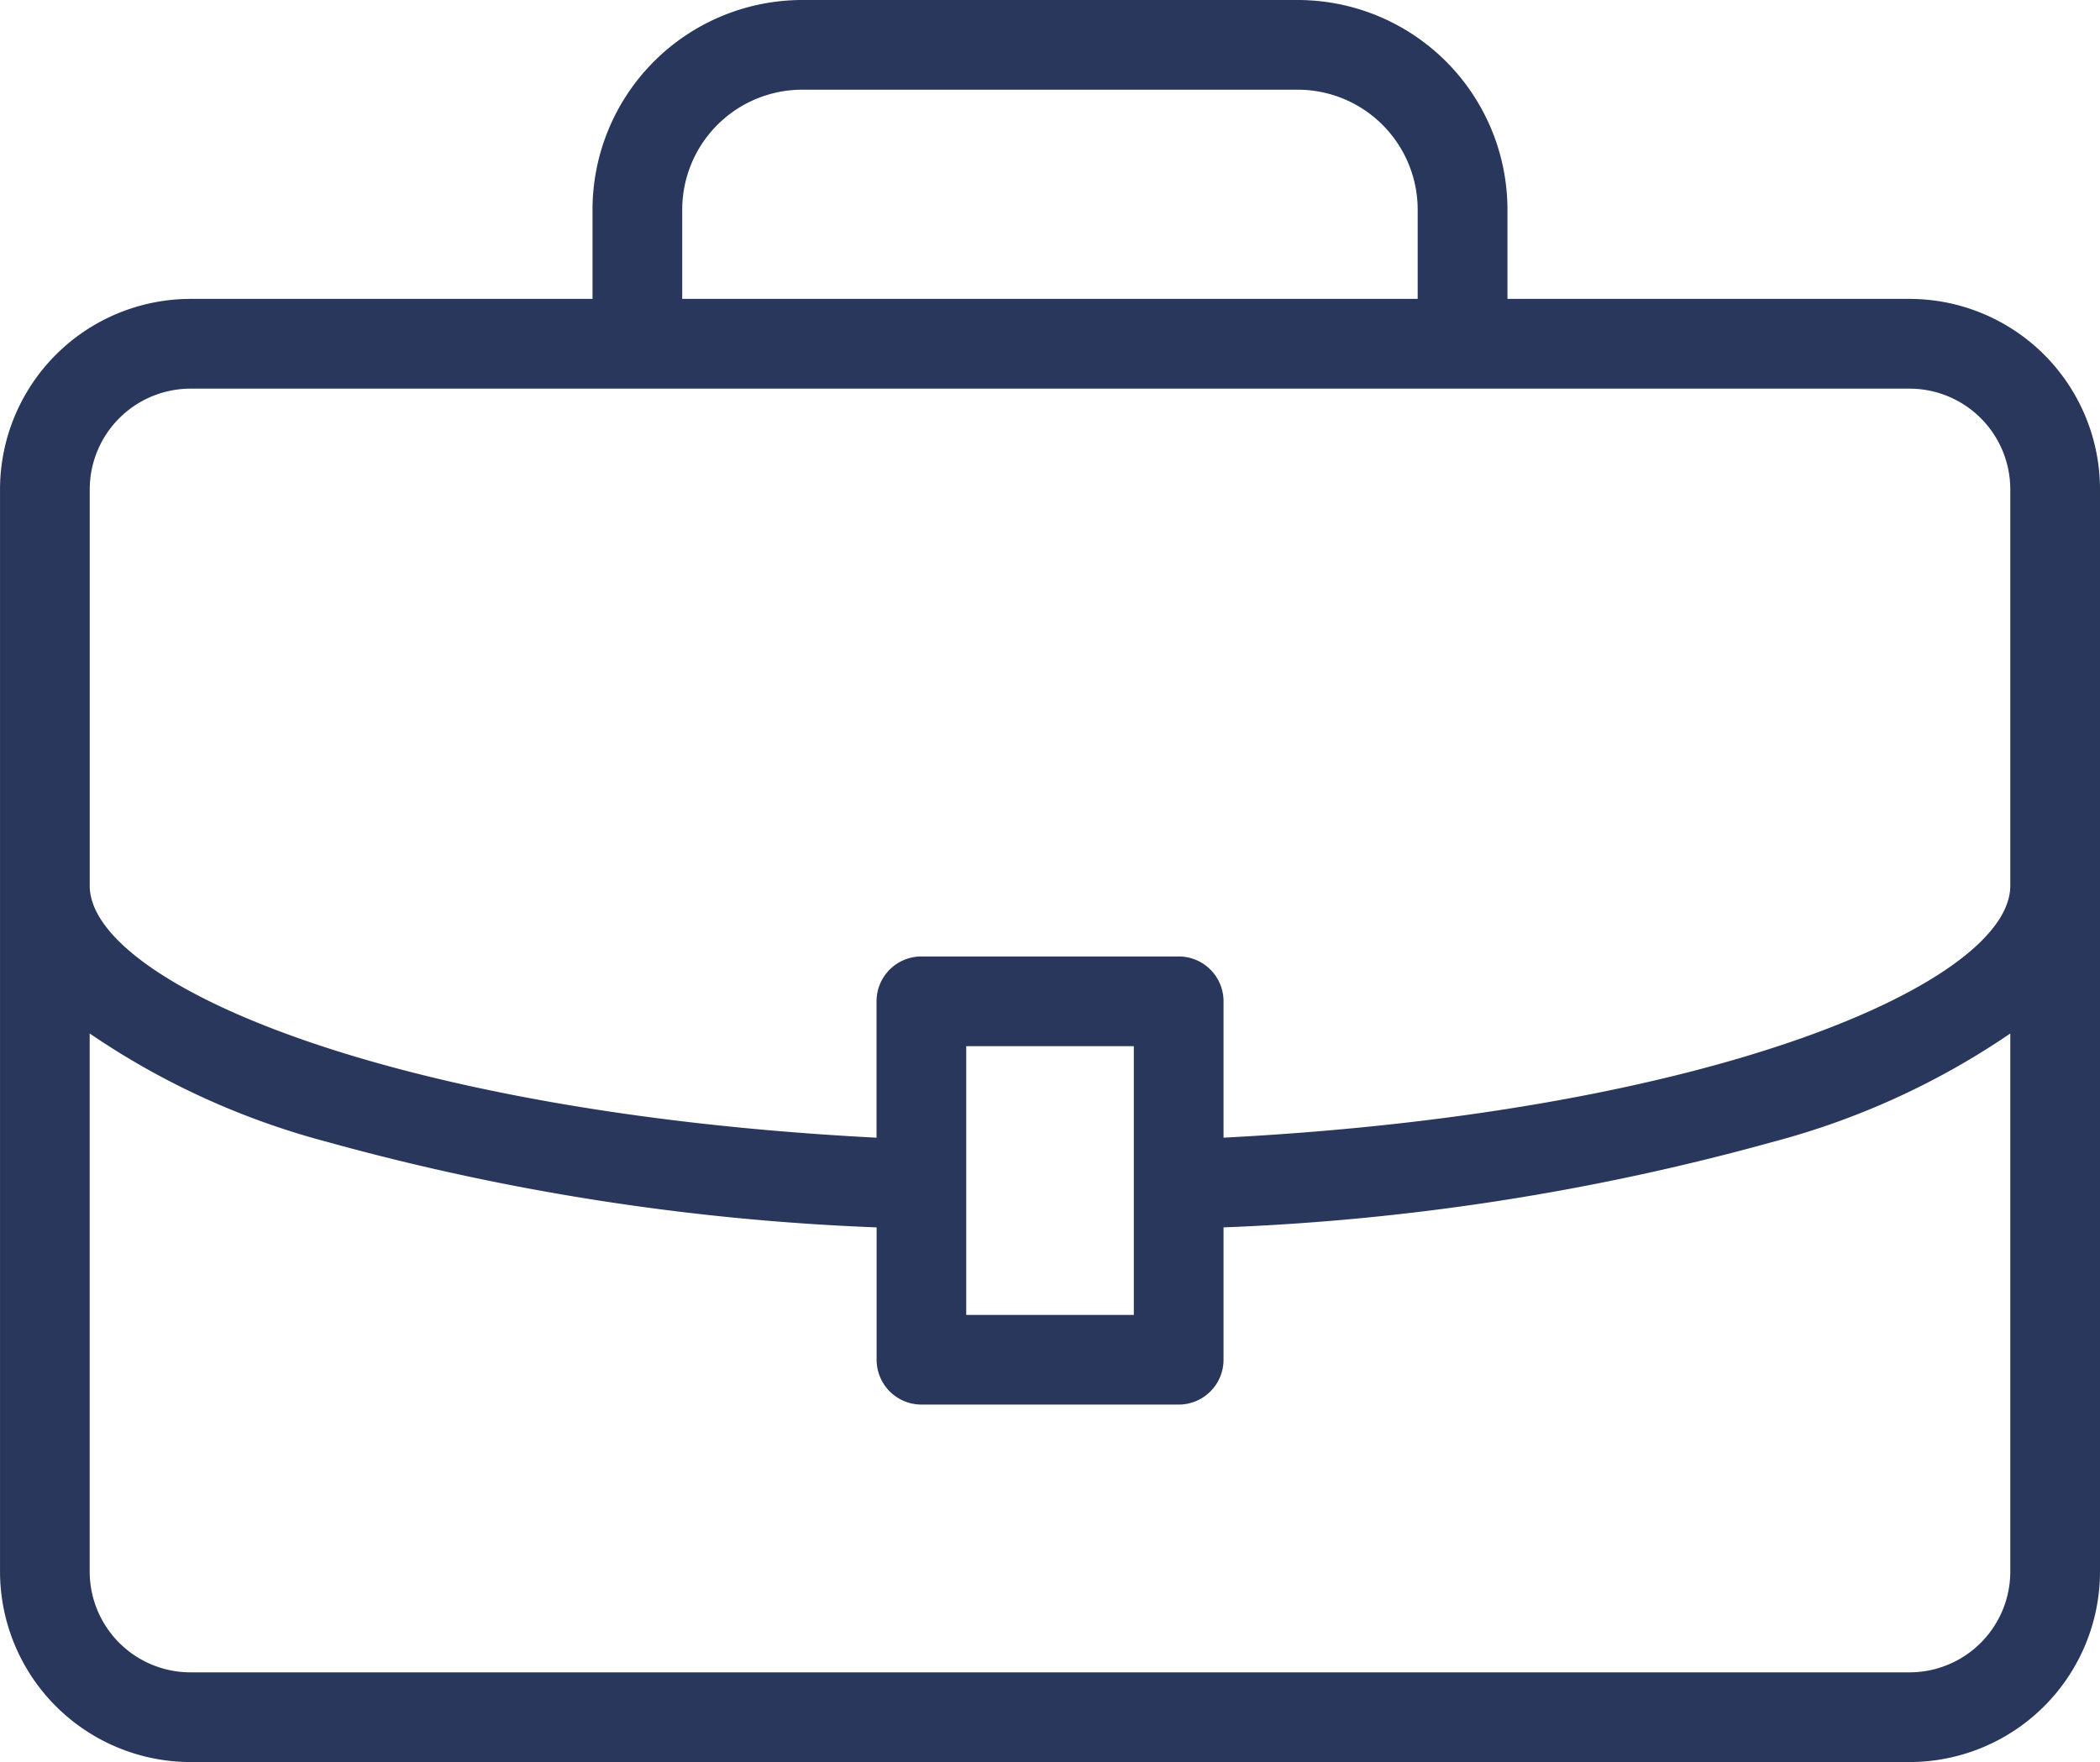 <svg xmlns="http://www.w3.org/2000/svg" xmlns:xlink="http://www.w3.org/1999/xlink" width="82.889" height="69.562" viewBox="0 0 82.889 69.562"><defs><style>.a{fill:#28375b;}.b{clip-path:url(#a);}</style><clipPath id="a"><rect class="a" width="82.889" height="69.561"/></clipPath></defs><g transform="translate(-90 -6555)"><g transform="translate(100.651 6555)"><g class="b" transform="translate(-10.651)"><path class="a" d="M59.5,11.8V8.275A8.283,8.283,0,0,0,51.225,0H31.661a8.284,8.284,0,0,0-8.275,8.275V11.8H7.519A7.526,7.526,0,0,0,0,19.317v42.73a7.526,7.526,0,0,0,7.52,7.515H75.373a7.523,7.523,0,0,0,7.515-7.515V19.317A7.523,7.523,0,0,0,75.373,11.8ZM79.347,62.047a3.979,3.979,0,0,1-3.974,3.974H7.519a3.981,3.981,0,0,1-3.98-3.974V40.8a30.315,30.315,0,0,0,9.342,4.271A94.719,94.719,0,0,0,34.6,48.455v5.225a1.77,1.77,0,0,0,1.77,1.77H46.523a1.77,1.77,0,0,0,1.77-1.77V48.455a94.724,94.724,0,0,0,21.712-3.383A30.311,30.311,0,0,0,79.347,40.8Zm-41.21-15.23V41.3h6.615v10.61H38.137V46.817Zm41.21-11.849h0c0,3.8-11.648,8.942-31.054,9.945V39.529a1.77,1.77,0,0,0-1.77-1.77H36.367a1.77,1.77,0,0,0-1.77,1.77v5.385c-19.407-1-31.056-6.148-31.056-9.946V19.317a3.982,3.982,0,0,1,3.98-3.974H75.373a3.979,3.979,0,0,1,3.974,3.974ZM26.927,8.275a4.739,4.739,0,0,1,4.734-4.734H51.225a4.738,4.738,0,0,1,4.731,4.734V11.8H26.927Z" transform="translate(0.001)"/></g></g></g></svg>